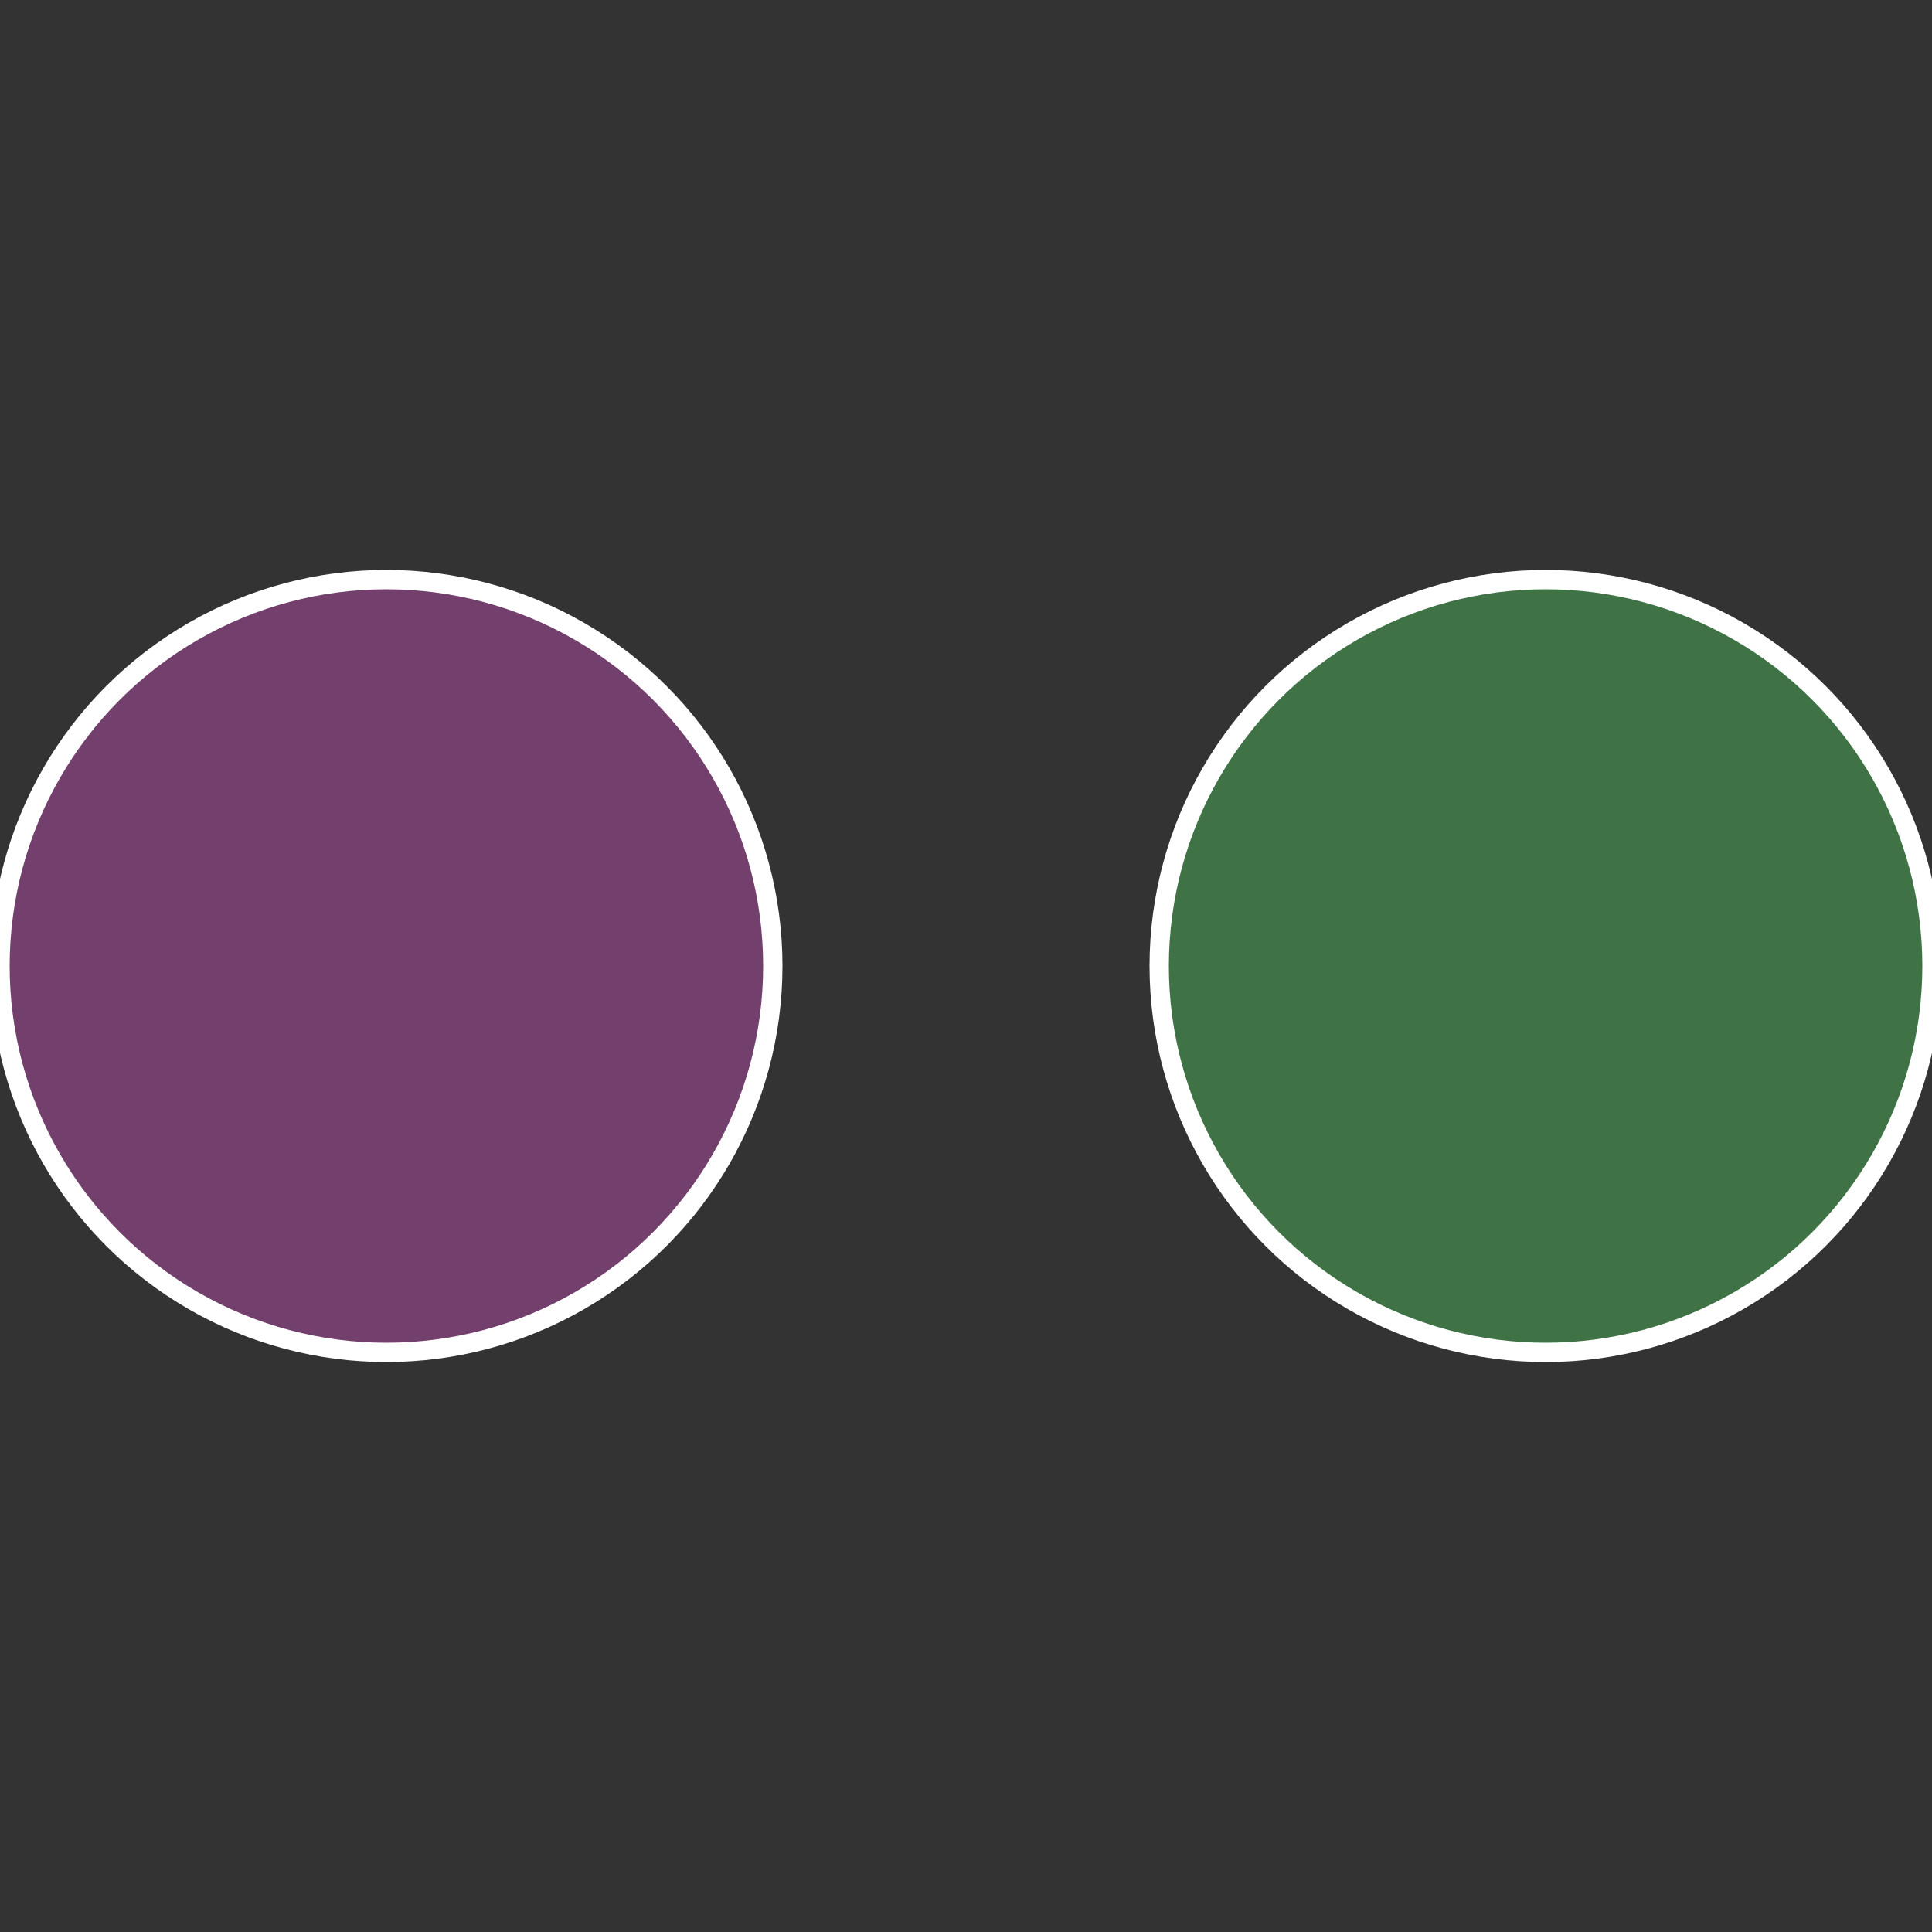 <?xml version="1.0" standalone="no"?>
<svg width="500" height="500" viewBox="-1 -1 2 2" xmlns="http://www.w3.org/2000/svg">
 
                <rect x="-1" y="-1" width="2" height="2" fill="#333333" stroke="none"/>
 
                <circle cx="0.6" cy="0" r="0.4" fill="#3f7346" stroke="#fff" stroke-width="1%" />
             
                <circle cx="-0.6" cy="7.3478807948841E-17" r="0.4" fill="#733f6c" stroke="#fff" stroke-width="1%" />
            </svg>
